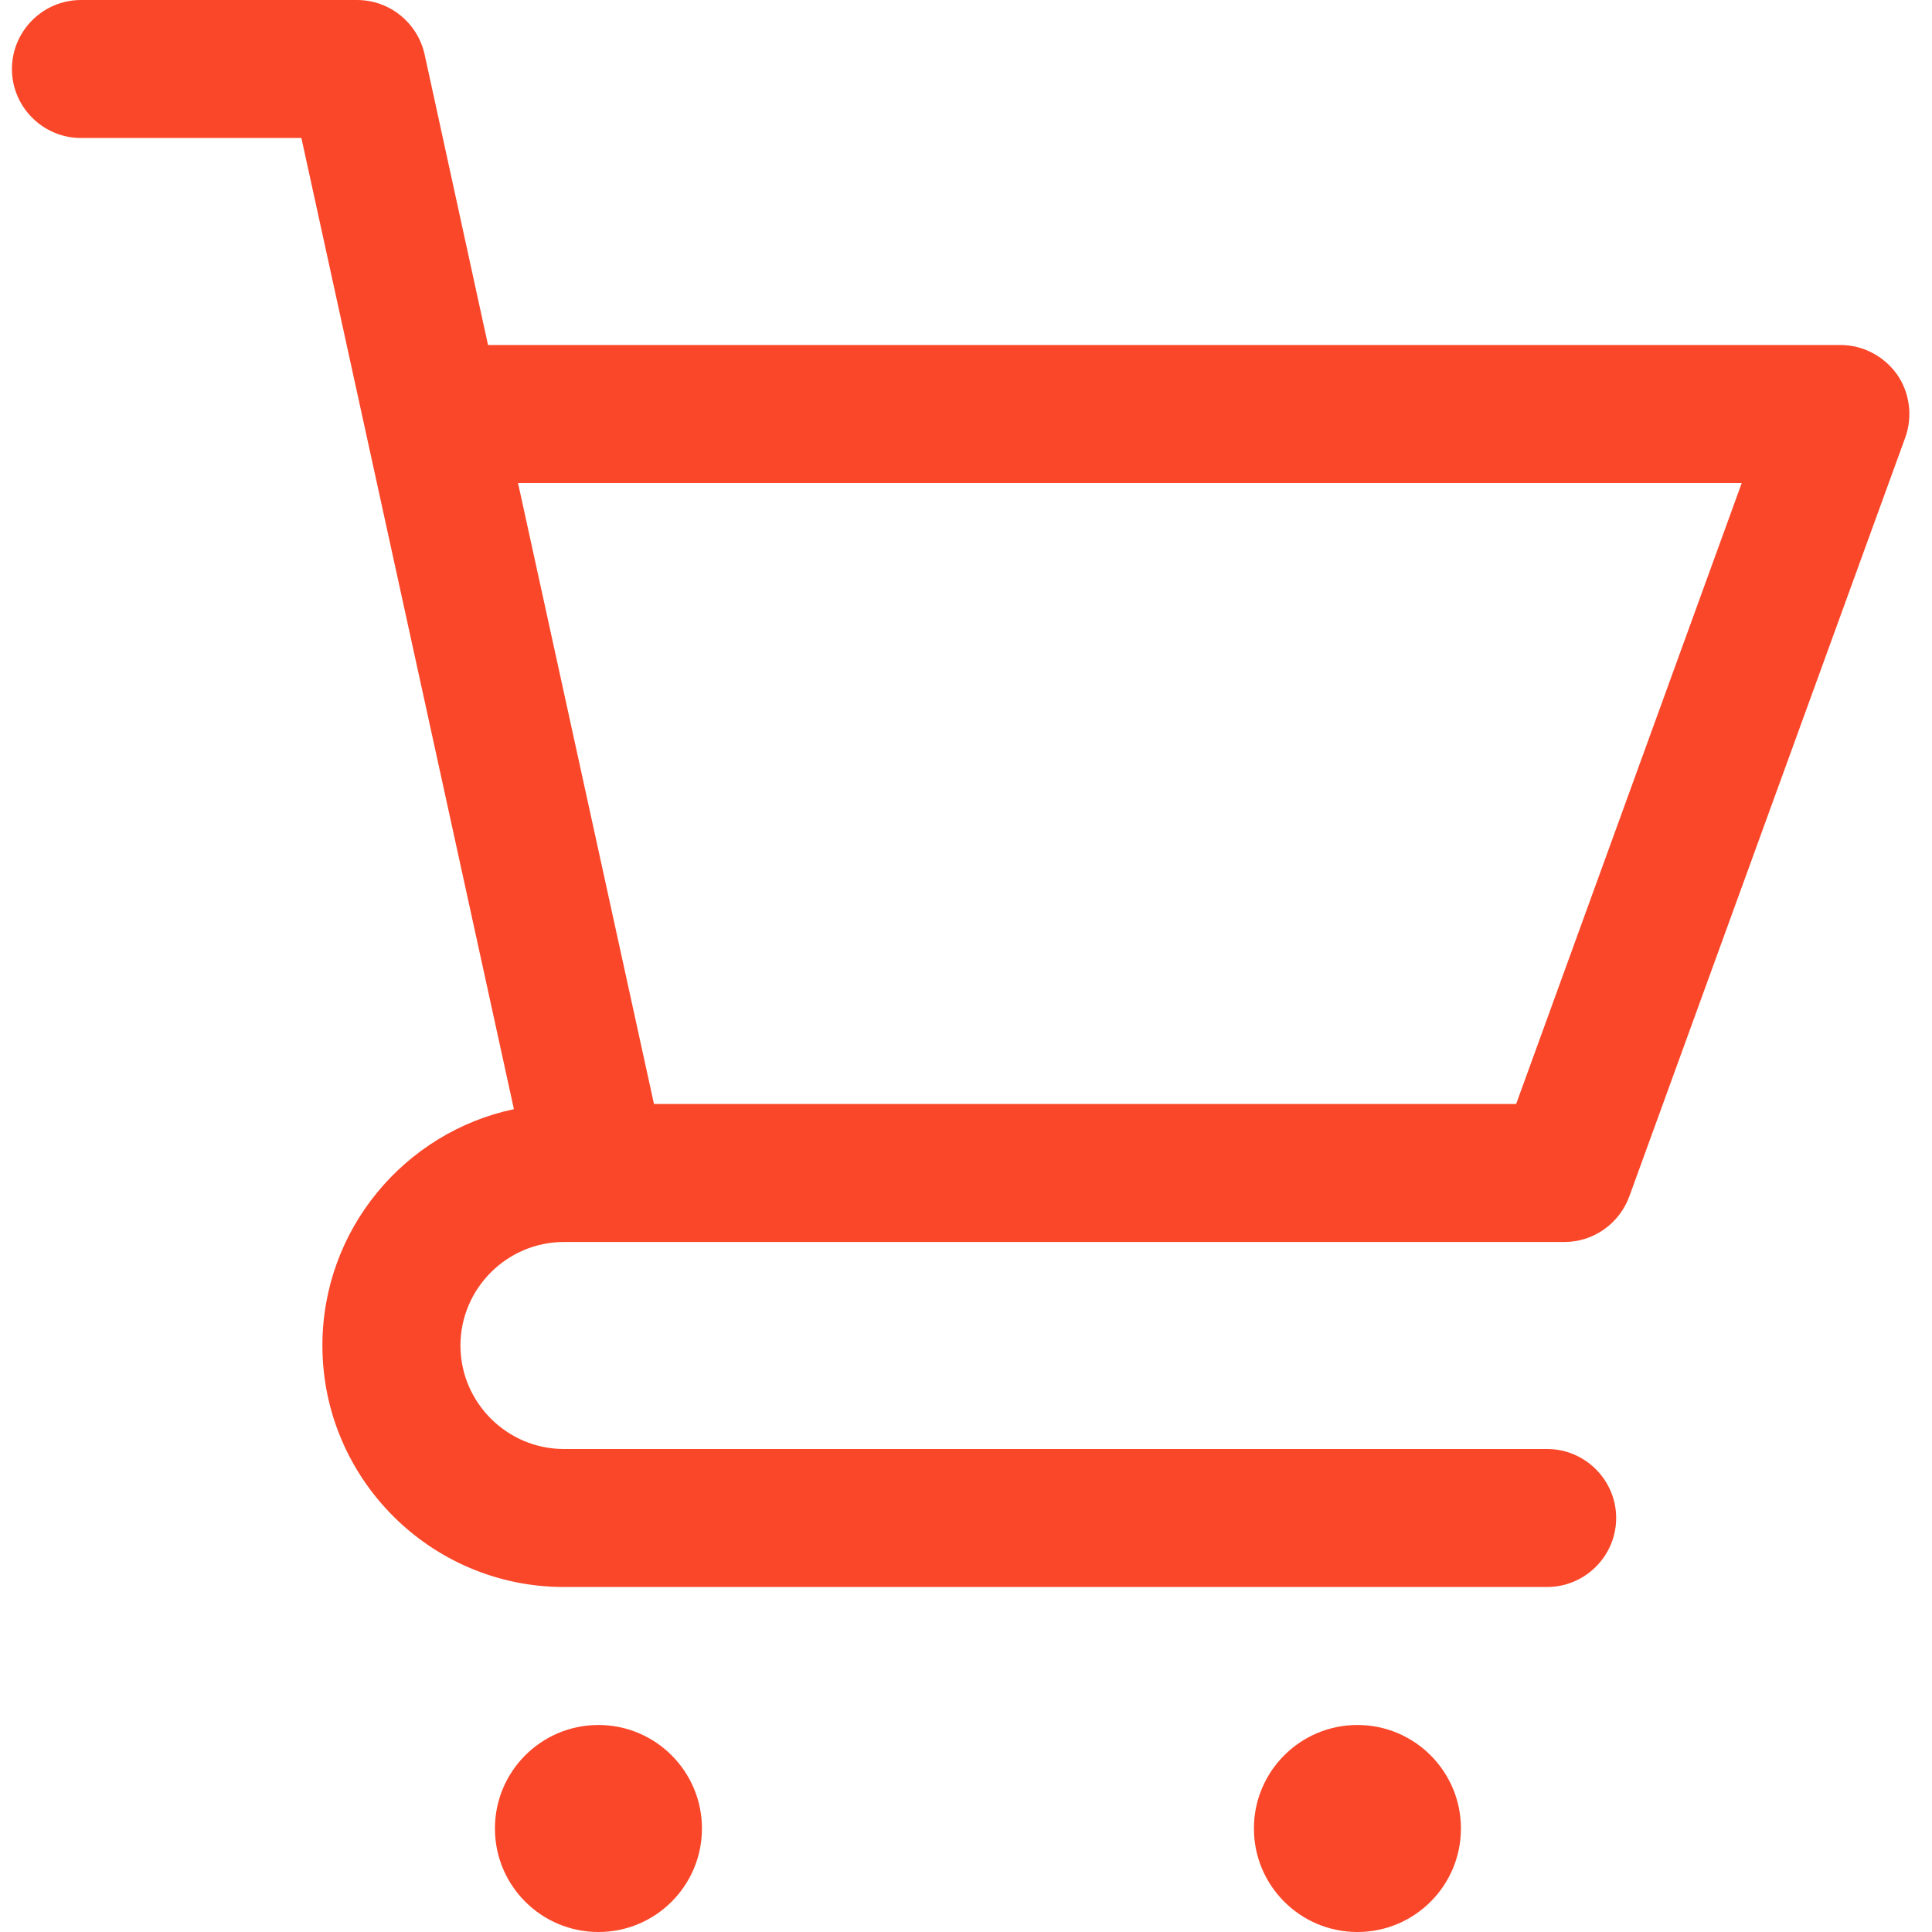 <svg width="40" height="40" viewBox="0 0 40 40" fill="none" xmlns="http://www.w3.org/2000/svg">
<path d="M38.104 7.143H10.104L8.79 1.121C8.64 0.464 8.061 0 7.39 0H1.675C0.89 0 0.247 0.643 0.247 1.429C0.247 2.214 0.89 2.857 1.675 2.857H6.24L10.64 22.964C8.375 23.443 6.675 25.457 6.675 27.857C6.675 30.614 8.918 32.857 11.675 32.857H32.032C32.818 32.857 33.461 32.214 33.461 31.429C33.461 30.643 32.818 30 32.032 30H11.675C10.497 30 9.533 29.036 9.533 27.857C9.533 26.679 10.497 25.714 11.675 25.714H12.39H32.032H32.39C32.99 25.714 33.525 25.336 33.733 24.771L39.447 9.057C39.604 8.621 39.54 8.129 39.275 7.75C39.004 7.371 38.568 7.143 38.104 7.143ZM31.39 22.857H13.54L10.725 10H36.061L31.39 22.857Z" fill="#FA4729"/>
<path d="M12.39 40C13.573 40 14.533 39.041 14.533 37.857C14.533 36.674 13.573 35.714 12.39 35.714C11.206 35.714 10.247 36.674 10.247 37.857C10.247 39.041 11.206 40 12.39 40Z" fill="#FA4729"/>
<path d="M28.104 40C29.287 40 30.247 39.041 30.247 37.857C30.247 36.674 29.287 35.714 28.104 35.714C26.921 35.714 25.961 36.674 25.961 37.857C25.961 39.041 26.921 40 28.104 40Z" fill="#FA4729"/>
</svg>

